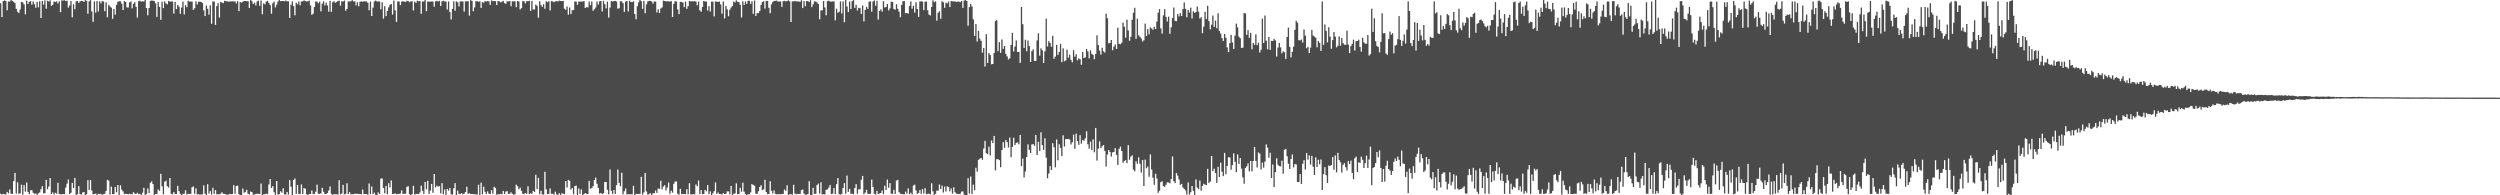 <?xml version="1.0" encoding="UTF-8"?>
<svg xmlns="http://www.w3.org/2000/svg" width="1920" height="150">
  <path d="M0 2.445h1v146.360H0zM1 13.064h1v136.406H1zM2 0.803h1v148.159H2zM3 0.312h1v148.894H3zM4 0.807h1v148.524H4zM5 7.859h1v139.556H5zM6 1.168h1v147.360H6zM7 1.151h1v144.340H7zM8 -0.254h1v148.999H8zM9 0.694h1v148.287H9zM10 1.349h1v137.686H10zM11 2.393h1v130.349H11zM12 6.741h1v141.972H12zM13 8.952h1v131.103H13zM14 10.049h1v138.766H14zM15 7.293h1v141.160H15zM16 1.410h1v140.459H16zM17 1.859h1v147.660H17zM18 3.399h1v138.795H18zM19 10.997h1v136.155H19zM20 0.450h1v139.736H20zM21 3.044h1v144.378H21zM22 1.343h1v147.718H22zM23 0.873h1v145.227H23zM24 3.635h1v142.415H24zM25 1.197h1v146.857H25zM26 3.224h1v145.613H26zM27 5.982h1v142.595H27zM28 1.457h1v148.223H28zM29 5.675h1v142.930H29zM30 0.947h1v146.816H30zM31 13.833h1v131.531H31zM32 0.737h1v142.284H32zM33 3.545h1v145.025H33zM34 0.243h1v147.981H34zM35 6.698h1v131.439H35zM36 0.525h1v144.852H36zM37 1.202h1v142.005H37zM38 0.234h1v136.458H38zM39 4.611h1v144.361H39zM40 3.697h1v144.067H40zM41 1.199h1v148.232H41zM42 1.470h1v146.622H42zM43 1.054h1v147.674H43zM44 2.655h1v137.711H44zM45 1.035h1v147.850H45zM46 9.302h1v139.939H46zM47 0.291h1v148.909H47zM48 0.397h1v148.574H48zM49 0.176h1v149.031H49zM50 0.801h1v143.272H50zM51 0.443h1v140.595H51zM52 5.818h1v132.088H52zM53 4.209h1v144.859H53zM54 0.742h1v147.280H54zM55 13.292h1v127.148H55zM56 3.254h1v141.168H56zM57 7.115h1v129.558H57zM58 1.025h1v148.803H58zM59 0.712h1v148.315H59zM60 2.244h1v140.773H60zM61 1.050h1v148.063H61zM62 0.689h1v148.729H62zM63 0.823h1v146.996H63zM64 1.480h1v145.985H64zM65 0.152h1v150.187H65zM66 0.583h1v148.597H66zM67 10.580h1v127.747H67zM68 1.035h1v144.824H68zM69 0.125h1v138.119H69zM70 8.740h1v137.520H70zM71 16.729h1v132.529H71zM72 1.072h1v147.937H72zM73 9.745h1v138.911H73zM74 0.803h1v148.951H74zM75 8.732h1v140.066H75zM76 0.967h1v148.165H76zM77 2.620h1v146.217H77zM78 0.848h1v148.829H78zM79 1.106h1v147.977H79zM80 8.584h1v140.267H80zM81 1.787h1v144.810H81zM82 13.273h1v124.854H82zM83 3.780h1v134.907H83zM84 4.956h1v144.394H84zM85 5.887h1v137.489H85zM86 14.428h1v134.683H86zM87 6.870h1v142.195H87zM88 11.253h1v132.369H88zM89 3.802h1v143.849H89zM90 1.328h1v140.755H90zM91 0.990h1v148.740H91zM92 1.011h1v141.324H92zM93 2.763h1v142.903H93zM94 7.723h1v139.284H94zM95 0.825h1v148.210H95zM96 1.462h1v147.372H96zM97 5.673h1v143.375H97zM98 5.729h1v143.451H98zM99 1.805h1v146.962H99zM100 1.153h1v148.005H100zM101 6.459h1v142.686H101zM102 2.980h1v144.626H102zM103 1.679h1v147.031H103zM104 5.244h1v143.822H104zM105 13.478h1v134.606H105zM106 0.926h1v148.173H106zM107 0.554h1v148.347H107zM108 1.346h1v148.758H108zM109 0.946h1v147.059H109zM110 1.153h1v143.083H110zM111 -0.520h1v150.137H111zM112 6.126h1v142.933H112zM113 11.753h1v132.982H113zM114 6.124h1v142.170H114zM115 0.670h1v139.745H115zM116 0.409h1v138.914H116zM117 0.527h1v140.821H117zM118 0.825h1v149.188H118zM119 2.572h1v146.357H119zM120 12.946h1v136.062H120zM121 1.511h1v144.008H121zM122 5.398h1v141.208H122zM123 15.214h1v118.272H123zM124 1.283h1v141.824H124zM125 6.213h1v142.978H125zM126 1.082h1v138.514H126zM127 2.682h1v136.096H127zM128 3.317h1v139.709H128zM129 0.718h1v143.297H129zM130 1.265h1v135.417H130zM131 1.038h1v147.862H131zM132 1.244h1v147.991H132zM133 10.438h1v137.075H133zM134 1.392h1v147.566H134zM135 7.002h1v142.070H135zM136 3.905h1v138.864H136zM137 5.107h1v141.746H137zM138 10.596h1v138.306H138zM139 5.798h1v144.120H139zM140 1.214h1v147.670H140zM141 11.122h1v137.648H141zM142 3.993h1v142.156H142zM143 5.508h1v143.832H143zM144 0.593h1v148.172H144zM145 1.225h1v147.748H145zM146 1.186h1v147.723H146zM147 1.224h1v142.582H147zM148 7.603h1v135.540H148zM149 6.360h1v142.443H149zM150 0.999h1v143.654H150zM151 3.410h1v145.943H151zM152 1.361h1v147.684H152zM153 1.285h1v148.254H153zM154 1.509h1v147.722H154zM155 2.348h1v146.884H155zM156 8.017h1v134.336H156zM157 12.327h1v136.394H157zM158 4.240h1v145.751H158zM159 6.737h1v134.760H159zM160 11.260h1v137.432H160zM161 4.072h1v142.644H161zM162 18.225h1v131.207H162zM163 1.150h1v143.094H163zM164 1.284h1v147.617H164zM165 19.161h1v126.753H165zM166 4.689h1v144.515H166zM167 2.416h1v146.749H167zM168 13.523h1v135.680H168zM169 1.504h1v147.221H169zM170 2.005h1v145.656H170zM171 2.425h1v146.486H171zM172 0.613h1v148.276H172zM173 0.864h1v148.483H173zM174 0.961h1v148.627H174zM175 1.314h1v148.100H175zM176 1.077h1v147.805H176zM177 1.138h1v148.078H177zM178 1.048h1v148.008H178zM179 1.113h1v141.096H179zM180 1.061h1v147.724H180zM181 2.661h1v140.119H181zM182 0.890h1v141.619H182zM183 8.558h1v140.585H183zM184 1.650h1v148.774H184zM185 1.939h1v147.847H185zM186 1.256h1v143.529H186zM187 0.775h1v147.253H187zM188 0.789h1v146.588H188zM189 0.949h1v144.812H189zM190 0.802h1v147.969H190zM191 6.023h1v143.322H191zM192 -0.016h1v147.101H192zM193 1.009h1v146.494H193zM194 3.083h1v146.387H194zM195 1.977h1v147.473H195zM196 4.213h1v144.708H196zM197 1.120h1v147.660H197zM198 0.454h1v148.416H198zM199 4.446h1v144.493H199zM200 0.398h1v140.570H200zM201 10.949h1v140.144H201zM202 2.664h1v146.538H202zM203 3.317h1v145.898H203zM204 1.185h1v147.614H204zM205 0.671h1v148.393H205zM206 2.220h1v139.435H206zM207 3.867h1v133.668H207zM208 10.573h1v133.764H208zM209 2.570h1v140.376H209zM210 1.207h1v146.412H210zM211 5.672h1v143.911H211zM212 3.660h1v135.371H212zM213 1.135h1v148.284H213zM214 -0.384h1v149.522H214zM215 0.851h1v146.016H215zM216 0.769h1v147.255H216zM217 0.750h1v143.849H217zM218 1.048h1v148.212H218zM219 0.399h1v149.028H219zM220 1.041h1v146.357H220zM221 1.028h1v148.386H221zM222 13.786h1v124.503H222zM223 3.695h1v139.721H223zM224 1.095h1v149.247H224zM225 4.683h1v133.601H225zM226 11.793h1v125.278H226zM227 2.043h1v146.864H227zM228 3.207h1v138.816H228zM229 1.147h1v147.697H229zM230 4.059h1v144.927H230zM231 1.055h1v140.596H231zM232 1.069h1v147.925H232zM233 0.288h1v144.163H233zM234 0.821h1v144.103H234zM235 1.141h1v147.998H235zM236 1.027h1v148.990H236zM237 0.425h1v148.538H237zM238 4.217h1v144.848H238zM239 11.388h1v134.895H239zM240 10.537h1v138.450H240zM241 5.446h1v143.419H241zM242 1.172h1v146.072H242zM243 1.228h1v140.564H243zM244 2.503h1v146.269H244zM245 1.216h1v147.670H245zM246 8.731h1v139.762H246zM247 2.815h1v141.483H247zM248 1.037h1v146.250H248zM249 4.184h1v144.707H249zM250 1.985h1v147.003H250zM251 4.195h1v144.104H251zM252 8.980h1v137.279H252zM253 0.668h1v142.504H253zM254 9.055h1v139.815H254zM255 1.723h1v147.905H255zM256 0.920h1v148.215H256zM257 2.084h1v147.095H257zM258 1.571h1v147.557H258zM259 0.713h1v148.739H259zM260 0.570h1v137.805H260zM261 4.373h1v144.843H261zM262 0.961h1v147.660H262zM263 1.117h1v140.867H263zM264 0.429h1v148.832H264zM265 8.224h1v140.725H265zM266 6.803h1v133.994H266zM267 1.128h1v147.877H267zM268 1.018h1v146.539H268zM269 1.048h1v148.207H269zM270 0.060h1v149.038H270zM271 1.086h1v148.061H271zM272 0.994h1v147.781H272zM273 4.078h1v144.771H273zM274 1.671h1v147.173H274zM275 4.802h1v144.200H275zM276 1.321h1v147.613H276zM277 1.060h1v148.217H277zM278 1.344h1v144.218H278zM279 0.898h1v148.133H279zM280 1.115h1v147.891H280zM281 1.128h1v147.957H281zM282 2.096h1v147.414H282zM283 7.900h1v133.001H283zM284 1.244h1v147.886H284zM285 12.277h1v130.949H285zM286 5.799h1v143.243H286zM287 1.112h1v146.823H287zM288 0.410h1v149.174H288zM289 1.089h1v148.890H289zM290 1.103h1v146.646H290zM291 1.129h1v147.861H291zM292 7.101h1v130.121H292zM293 1.772h1v135.220H293zM294 14.295h1v130.053H294zM295 4.690h1v143.774H295zM296 12.376h1v130.368H296zM297 8.466h1v140.603H297zM298 5.656h1v135.033H298zM299 3.654h1v140.246H299zM300 3.136h1v135.387H300zM301 11.143h1v137.744H301zM302 0.429h1v148.639H302zM303 7.954h1v140.532H303zM304 16.866h1v132.327H304zM305 1.114h1v147.845H305zM306 1.144h1v147.847H306zM307 3.938h1v144.643H307zM308 1.234h1v144.998H308zM309 0.950h1v148.087H309zM310 1.211h1v147.571H310zM311 1.521h1v147.292H311zM312 0.565h1v142.904H312zM313 0.868h1v142.196H313zM314 1.683h1v147.464H314zM315 1.014h1v148.921H315zM316 0.964h1v148.129H316zM317 8.016h1v134.732H317zM318 1.178h1v148.204H318zM319 2.244h1v146.667H319zM320 0.538h1v148.427H320zM321 0.950h1v148.070H321zM322 0.763h1v147.029H322zM323 10.577h1v131.997H323zM324 1.071h1v145.441H324zM325 1.155h1v147.737H325zM326 -0.156h1v139.910H326zM327 8.562h1v136.775H327zM328 1.190h1v137.697H328zM329 1.162h1v147.725H329zM330 1.317h1v145.055H330zM331 1.062h1v140.194H331zM332 1.163h1v146.865H332zM333 5.128h1v128.482H333zM334 0.998h1v142.933H334zM335 0.601h1v142.056H335zM336 1.184h1v142.181H336zM337 0.598h1v142.375H337zM338 4.679h1v143.846H338zM339 1.038h1v139.590H339zM340 0.560h1v148.596H340zM341 1.116h1v144.461H341zM342 1.109h1v148.840H342zM343 7.272h1v137.834H343zM344 1.138h1v145.302H344zM345 9.256h1v135.144H345zM346 14.938h1v134.226H346zM347 6.832h1v142.685H347zM348 0.969h1v143.648H348zM349 8.267h1v132.365H349zM350 1.011h1v149.146H350zM351 1.691h1v144.684H351zM352 4.889h1v143.991H352zM353 1.125h1v147.816H353zM354 1.030h1v147.293H354zM355 1.127h1v148.057H355zM356 8.934h1v139.868H356zM357 0.979h1v146.557H357zM358 1.071h1v142.317H358zM359 0.816h1v148.065H359zM360 12.006h1v136.358H360zM361 0.126h1v148.931H361zM362 0.738h1v148.179H362zM363 8.674h1v140.467H363zM364 5.695h1v143.382H364zM365 0.934h1v148.397H365zM366 0.922h1v148.361H366zM367 1.402h1v140.479H367zM368 0.960h1v148.982H368zM369 6.069h1v134.211H369zM370 1.657h1v147.595H370zM371 2.123h1v141.285H371zM372 0.813h1v146.504H372zM373 1.203h1v147.782H373zM374 0.807h1v146.170H374zM375 1.062h1v147.707H375zM376 3.741h1v145.255H376zM377 0.271h1v145.794H377zM378 0.943h1v147.720H378zM379 0.720h1v142.693H379zM380 0.890h1v143.440H380zM381 3.835h1v145.664H381zM382 0.762h1v148.436H382zM383 1.081h1v148.153H383zM384 1.802h1v147.110H384zM385 1.357h1v147.833H385zM386 0.651h1v145.982H386zM387 2.350h1v146.702H387zM388 2.938h1v144.234H388zM389 0.981h1v145.806H389zM390 1.052h1v147.912H390zM391 0.813h1v147.952H391zM392 4.762h1v142.903H392zM393 0.951h1v147.828H393zM394 1.008h1v148.585H394zM395 1.036h1v148.195H395zM396 5.482h1v136.341H396zM397 0.767h1v142.219H397zM398 1.154h1v144.251H398zM399 7.274h1v136.844H399zM400 6.234h1v140.366H400zM401 0.871h1v147.991H401zM402 0.916h1v148.158H402zM403 2.580h1v145.633H403zM404 0.867h1v147.990H404zM405 0.919h1v142.175H405zM406 0.551h1v148.553H406zM407 8.444h1v139.951H407zM408 0.719h1v148.173H408zM409 7.215h1v139.366H409zM410 7.315h1v140.174H410zM411 3.479h1v130.734H411zM412 4.450h1v140.783H412zM413 13.546h1v123.075H413zM414 1.008h1v148.113H414zM415 3.938h1v142.574H415zM416 5.269h1v144.099H416zM417 3.295h1v146.153H417zM418 6.706h1v125.245H418zM419 1.022h1v144.416H419zM420 1.675h1v147.408H420zM421 0.896h1v147.976H421zM422 7.993h1v136.731H422zM423 0.859h1v148.021H423zM424 1.093h1v147.674H424zM425 1.687h1v147.820H425zM426 1.060h1v146.162H426zM427 0.757h1v148.472H427zM428 1.173h1v148.876H428zM429 0.483h1v147.863H429zM430 0.725h1v149.207H430zM431 0.808h1v147.626H431zM432 0.728h1v148.022H432zM433 6.666h1v142.441H433zM434 7.524h1v131.519H434zM435 4.980h1v138.982H435zM436 11.281h1v126.844H436zM437 5.711h1v133.121H437zM438 10.868h1v134.702H438zM439 7.881h1v136.487H439zM440 7.646h1v141.560H440zM441 1.128h1v141.746H441zM442 1.237h1v141.307H442zM443 3.710h1v146.359H443zM444 1.157h1v143.519H444zM445 1.270h1v147.633H445zM446 1.162h1v144.341H446zM447 1.203h1v148.757H447zM448 0.884h1v148.154H448zM449 6.093h1v142.165H449zM450 5.531h1v143.335H450zM451 5.690h1v143.321H451zM452 1.161h1v137.765H452zM453 3.976h1v140.973H453zM454 1.181h1v143.175H454zM455 8.268h1v134.756H455zM456 7.135h1v131.154H456zM457 5.715h1v130.697H457zM458 1.161h1v139.925H458zM459 3.522h1v140.807H459zM460 1.094h1v147.607H460zM461 0.731h1v147.447H461zM462 8.797h1v140.233H462zM463 0.616h1v147.818H463zM464 3.228h1v136.611H464zM465 6.472h1v133.322H465zM466 1.278h1v144.472H466zM467 13.516h1v135.733H467zM468 5.857h1v124.337H468zM469 0.827h1v145.707H469zM470 1.162h1v147.710H470zM471 0.787h1v145.136H471zM472 0.676h1v148.279H472zM473 1.167h1v141.091H473zM474 6.678h1v123.536H474zM475 6.349h1v134.120H475zM476 0.943h1v142.167H476zM477 1.054h1v131.614H477zM478 2.462h1v146.744H478zM479 9.128h1v137.789H479zM480 1.216h1v143.511H480zM481 0.705h1v148.583H481zM482 8.821h1v140.272H482zM483 0.555h1v148.697H483zM484 1.474h1v147.723H484zM485 1.657h1v147.599H485zM486 0.956h1v141.720H486zM487 10.709h1v139.033H487zM488 14.773h1v134.074H488zM489 4.780h1v144.233H489zM490 1.808h1v147.183H490zM491 -0.088h1v148.926H491zM492 0.920h1v134.869H492zM493 6.760h1v142.649H493zM494 0.702h1v147.055H494zM495 10.153h1v122.665H495zM496 3.334h1v143.706H496zM497 1.117h1v148.282H497zM498 0.643h1v148.489H498zM499 0.727h1v147.583H499zM500 1.123h1v148.959H500zM501 2.812h1v145.719H501zM502 1.141h1v147.190H502zM503 1.255h1v145.096H503zM504 9.512h1v138.617H504zM505 7.148h1v137.648H505zM506 9.951h1v135.174H506zM507 6.499h1v132.370H507zM508 5.692h1v139.728H508zM509 0.468h1v142.808H509zM510 0.766h1v141.462H510zM511 1.015h1v145.285H511zM512 1.046h1v142.963H512zM513 0.955h1v139.240H513zM514 1.262h1v147.516H514zM515 0.776h1v145.662H515zM516 13.024h1v134.958H516zM517 2.989h1v138.168H517zM518 0.868h1v138.539H518zM519 1.178h1v138.243H519zM520 7.260h1v141.600H520zM521 10.846h1v138.743H521zM522 1.393h1v143.614H522zM523 1.416h1v147.652H523zM524 1.974h1v146.985H524zM525 5.455h1v143.616H525zM526 1.151h1v148.029H526zM527 6.746h1v138.583H527zM528 4.710h1v144.505H528zM529 0.715h1v139.966H529zM530 1.055h1v148.163H530zM531 0.979h1v148.441H531zM532 1.023h1v148.013H532zM533 0.945h1v148.306H533zM534 1.170h1v140.499H534zM535 4.065h1v139.045H535zM536 1.205h1v137.463H536zM537 7.935h1v141.100H537zM538 9.031h1v136.933H538zM539 5.319h1v143.713H539zM540 0.759h1v148.255H540zM541 1.250h1v144.619H541zM542 1.242h1v145.698H542zM543 8.084h1v134.033H543zM544 4.771h1v144.293H544zM545 8.820h1v138.150H545zM546 1.252h1v148.507H546zM547 1.274h1v147.164H547zM548 12.581h1v134.268H548zM549 1.098h1v139.031H549zM550 1.273h1v147.563H550zM551 1.439h1v146.371H551zM552 1.185h1v147.814H552zM553 3.363h1v145.699H553zM554 10.497h1v138.961H554zM555 1.103h1v147.160H555zM556 14.116h1v134.898H556zM557 4.498h1v144.452H557zM558 7.176h1v139.805H558zM559 12.510h1v134.494H559zM560 7.434h1v141.820H560zM561 5.732h1v137.049H561zM562 4.647h1v145.079H562zM563 1.160h1v147.618H563zM564 1.956h1v146.616H564zM565 0.232h1v140.545H565zM566 1.369h1v147.663H566zM567 1.564h1v147.505H567zM568 3.682h1v140.622H568zM569 13.430h1v133.814H569zM570 1.080h1v139.203H570zM571 3.786h1v143.397H571zM572 1.189h1v147.847H572zM573 2.906h1v147.311H573zM574 0.627h1v148.493H574zM575 0.579h1v148.658H575zM576 3.010h1v144.806H576zM577 0.989h1v140.315H577zM578 10.658h1v131.430H578zM579 0.431h1v142.228H579zM580 12.239h1v136.438H580zM581 10.016h1v138.910H581zM582 10.096h1v136.795H582zM583 8.438h1v135.161H583zM584 3.721h1v138.463H584zM585 1.512h1v144.440H585zM586 0.996h1v144.445H586zM587 6.548h1v131.516H587zM588 0.641h1v146.833H588zM589 0.765h1v148.193H589zM590 5.976h1v143.028H590zM591 10.162h1v129.071H591zM592 3.313h1v143.252H592zM593 1.466h1v147.073H593zM594 0.712h1v145.506H594zM595 0.595h1v148.250H595zM596 0.457h1v148.796H596zM597 1.198h1v147.910H597zM598 1.147h1v148.024H598zM599 1.139h1v148.068H599zM600 5.312h1v143.693H600zM601 0.850h1v148.105H601zM602 0.668h1v144.853H602zM603 1.071h1v145.576H603zM604 0.834h1v141.434H604zM605 0.254h1v149.876H605zM606 1.037h1v148.026H606zM607 16.902h1v132.293H607zM608 1.088h1v148.342H608zM609 1.090h1v140.815H609zM610 0.695h1v147.928H610zM611 1.083h1v148.102H611zM612 1.058h1v147.815H612zM613 1.107h1v147.878H613zM614 1.406h1v147.474H614zM615 0.173h1v145.862H615zM616 6.179h1v139.341H616zM617 0.827h1v147.924H617zM618 4.738h1v144.742H618zM619 0.747h1v148.713H619zM620 0.928h1v148.096H620zM621 1.612h1v137.532H621zM622 0.092h1v149.551H622zM623 5.457h1v144.239H623zM624 3.333h1v140.940H624zM625 1.014h1v147.887H625zM626 1.199h1v147.621H626zM627 1.869h1v140.311H627zM628 3.056h1v138.002H628zM629 14.730h1v133.952H629zM630 8.051h1v131.908H630zM631 7.906h1v141.440H631zM632 0.769h1v148.353H632zM633 5.756h1v143.606H633zM634 11.710h1v134.121H634zM635 0.871h1v144.612H635zM636 0.550h1v143.523H636zM637 1.124h1v140.885H637zM638 1.271h1v147.708H638zM639 1.062h1v147.725H639zM640 1.112h1v143.341H640zM641 15.634h1v133.474H641zM642 6.707h1v134.687H642zM643 9.808h1v126.959H643zM644 8.972h1v140.153H644zM645 1.127h1v148.265H645zM646 10.339h1v138.543H646zM647 1.031h1v143.336H647zM648 17.032h1v123.632H648zM649 -0.208h1v148.998H649zM650 4.943h1v129.887H650zM651 9.260h1v138.136H651zM652 1.118h1v143.916H652zM653 6.952h1v141.892H653zM654 0.943h1v147.786H654zM655 0.089h1v149.151H655zM656 6.018h1v138.418H656zM657 3.760h1v137.648H657zM658 8.073h1v140.680H658zM659 5.985h1v139.434H659zM660 6.291h1v139.097H660zM661 10.663h1v127.353H661zM662 4.192h1v130.941H662zM663 16.444h1v132.697H663zM664 7.574h1v140.341H664zM665 5.242h1v140.524H665zM666 6.787h1v141.975H666zM667 1.213h1v147.760H667zM668 1.088h1v147.734H668zM669 8.894h1v129.021H669zM670 1.188h1v142.475H670zM671 0.309h1v148.544H671zM672 4.329h1v144.998H672zM673 0.629h1v145.927H673zM674 14.983h1v134.085H674zM675 8.436h1v140.139H675zM676 7.224h1v141.024H676zM677 8.907h1v137.356H677zM678 0.862h1v148.168H678zM679 5.735h1v136.876H679zM680 5.349h1v140.593H680zM681 3.065h1v134.834H681zM682 8.061h1v136.052H682zM683 6.437h1v134.226H683zM684 1.299h1v147.490H684zM685 1.511h1v147.329H685zM686 6.894h1v138.908H686zM687 7.459h1v141.464H687zM688 3.254h1v135.446H688zM689 6.721h1v131.431H689zM690 9.021h1v138.567H690zM691 13.211h1v135.527H691zM692 3.752h1v145.364H692zM693 0.917h1v148.207H693zM694 0.860h1v148.335H694zM695 10.141h1v137.000H695zM696 9.942h1v138.819H696zM697 10.482h1v134.183H697zM698 4.591h1v144.568H698zM699 1.074h1v146.950H699zM700 6.677h1v142.652H700zM701 4.386h1v138.114H701zM702 9.662h1v132.143H702zM703 1.731h1v144.538H703zM704 6.922h1v141.899H704zM705 12.954h1v135.230H705zM706 1.101h1v144.844H706zM707 0.961h1v147.949H707zM708 1.235h1v143.919H708zM709 7.791h1v140.856H709zM710 1.278h1v143.242H710zM711 1.175h1v147.955H711zM712 7.890h1v140.932H712zM713 11.186h1v137.586H713zM714 11.856h1v137.335H714zM715 5.311h1v135.485H715zM716 0.195h1v146.754H716zM717 1.678h1v148.027H717zM718 1.025h1v147.822H718zM719 15.864h1v130.550H719zM720 9.755h1v136.650H720zM721 8.642h1v133.044H721zM722 14.385h1v130.831H722zM723 0.959h1v141.571H723zM724 1.806h1v146.069H724zM725 5.994h1v137.341H725zM726 2.064h1v144.975H726zM727 2.659h1v140.464H727zM728 1.245h1v142.356H728zM729 5.433h1v141.570H729zM730 0.803h1v143.900H730zM731 1.009h1v147.728H731zM732 1.122h1v142.709H732zM733 1.029h1v146.575H733zM734 1.522h1v147.270H734zM735 1.173h1v147.733H735zM736 1.212h1v147.893H736zM737 1.669h1v147.106H737zM738 0.766h1v146.400H738zM739 6.044h1v141.023H739zM740 0.459h1v149.038H740zM741 0.042h1v149.885H741zM742 0.782h1v149.260H742zM743 19.768h1v117.112H743zM744 5.490h1v143.124H744zM745 3.002h1v132.518H745zM746 5.007h1v143.930H746zM747 14.893h1v126.920H747zM748 27.587h1v118.550H748zM749 18.421h1v110.432H749zM750 31.845h1v100.007H750zM751 23.730h1v99.042H751zM752 29.659h1v92.272H752zM753 31.382h1v89.898H753zM754 40.482h1v82.250H754zM755 36.857h1v77.249H755zM756 51.093h1v57.049H756zM757 26.247h1v91.477H757zM758 48.390h1v69.986H758zM759 40.756h1v71.875H759zM760 42.265h1v77.104H760zM761 49.408h1v58.508H761zM762 49.166h1v60.736H762zM763 40.655h1v63.722H763zM764 16.248h1v114.611H764zM765 15.488h1v106.792H765zM766 39.336h1v82.951H766zM767 32.356h1v90.610H767zM768 40.625h1v87.832H768zM769 30.364h1v84.878H769zM770 37.505h1v71.629H770zM771 35.353h1v78.159H771zM772 41.365h1v66.145H772zM773 43.305h1v65.894H773zM774 45.681h1v67.643H774zM775 44.763h1v60.939H775zM776 34.543h1v86.190H776zM777 25.179h1v87.680H777zM778 39.519h1v66.266H778zM779 35.721h1v75.701H779zM780 31.085h1v78.702H780zM781 39.949h1v69.348H781zM782 39.773h1v71.082H782zM783 48.316h1v55.342H783zM784 5.334h1v122.292H784zM785 18.589h1v103.216H785zM786 36.811h1v99.449H786zM787 30.536h1v101.212H787zM788 39.365h1v81.233H788zM789 31.096h1v79.731H789zM790 35.374h1v79.697H790zM791 47.603h1v70.025H791zM792 39.262h1v71.677H792zM793 37.815h1v72.889H793zM794 46.730h1v65.280H794zM795 46.821h1v56.845H795zM796 31.063h1v87.980H796zM797 25.488h1v83.469H797zM798 42.742h1v73.189H798zM799 37.110h1v64.495H799zM800 38.648h1v72.791H800zM801 48.400h1v66.744H801zM802 39.420h1v66.831H802zM803 14.246h1v106.852H803zM804 35.667h1v101.228H804zM805 31.627h1v101.627H805zM806 32.969h1v94.560H806zM807 35.914h1v94.584H807zM808 27.485h1v82.500H808zM809 45.106h1v67.939H809zM810 43.448h1v85.086H810zM811 34.426h1v72.680H811zM812 42.113h1v80.997H812zM813 39.943h1v70.831H813zM814 33.632h1v79.917H814zM815 47.764h1v72.142H815zM816 37.134h1v66.788H816zM817 47.046h1v65.496H817zM818 46.376h1v60.467H818zM819 38.163h1v68.576H819zM820 44.264h1v62.365H820zM821 42.000h1v65.160H821zM822 45.923h1v65.007H822zM823 47.845h1v61.482H823zM824 38.535h1v64.883H824zM825 43.499h1v70.790H825zM826 41.666h1v60.962H826zM827 46.310h1v61.963H827zM828 44.788h1v66.433H828zM829 45.504h1v58.273H829zM830 49.730h1v60.627H830zM831 40.010h1v67.534H831zM832 44.519h1v63.611H832zM833 44.032h1v62.229H833zM834 37.707h1v63.112H834zM835 39.452h1v71.355H835zM836 44.820h1v69.417H836zM837 38.657h1v70.129H837zM838 41.334h1v74.015H838zM839 42.194h1v64.797H839zM840 45.453h1v71.478H840zM841 41.437h1v56.833H841zM842 27.122h1v96.204H842zM843 34.484h1v79.628H843zM844 38.845h1v69.707H844zM845 41.913h1v71.852H845zM846 36.678h1v75.619H846zM847 39.415h1v71.894H847zM848 40.359h1v75.471H848zM849 10.475h1v117.432H849zM850 14.036h1v104.627H850zM851 33.211h1v81.968H851zM852 33.057h1v83.675H852zM853 30.700h1v89.542H853zM854 38.534h1v78.542H854zM855 35.852h1v80.904H855zM856 34.197h1v79.529H856zM857 37.584h1v81.373H857zM858 21.259h1v105.404H858zM859 33.661h1v80.629H859zM860 33.983h1v78.626H860zM861 32.895h1v83.055H861zM862 17.358h1v107.658H862zM863 20.464h1v103.119H863zM864 28.916h1v94.048H864zM865 15.080h1v110.280H865zM866 23.389h1v88.096H866zM867 31.289h1v91.384H867zM868 28.284h1v92.008H868zM869 15.185h1v104.088H869zM870 9.759h1v120.495H870zM871 6.005h1v125.534H871zM872 29.815h1v94.027H872zM873 14.404h1v111.396H873zM874 27.059h1v93.751H874zM875 28.270h1v97.496H875zM876 29.534h1v103.026H876zM877 31.829h1v91.122H877zM878 30.926h1v111.897H878zM879 18.126h1v104.453H879zM880 27.626h1v101.589H880zM881 22.310h1v105.623H881zM882 26.303h1v109.443H882zM883 20.984h1v97.592H883zM884 21.933h1v108.319H884zM885 22.910h1v113.584H885zM886 20.515h1v121.473H886zM887 22.345h1v111.081H887zM888 16.592h1v120.530H888zM889 9.805h1v138.290H889zM890 7.002h1v139.494H890zM891 21.803h1v118.104H891zM892 25.798h1v113.439H892zM893 11.794h1v131.049H893zM894 7.011h1v136.452H894zM895 12.939h1v128.923H895zM896 16.472h1v123.543H896zM897 12.806h1v127.316H897zM898 25.922h1v114.850H898zM899 21.013h1v116.519H899zM900 13.913h1v106.246H900zM901 5.773h1v133.373H901zM902 16.016h1v124.557H902zM903 16.293h1v116.561H903zM904 10.682h1v124.195H904zM905 12.629h1v125.220H905zM906 10.130h1v131.823H906zM907 12.313h1v128.917H907zM908 6.989h1v136.968H908zM909 1.849h1v143.231H909zM910 6.766h1v139.522H910zM911 13.184h1v136.178H911zM912 7.532h1v132.532H912zM913 9.677h1v139.780H913zM914 5.872h1v141.784H914zM915 14.251h1v128.596H915zM916 8.740h1v137.817H916zM917 9.994h1v139.731H917zM918 9.267h1v128.490H918zM919 4.965h1v139.090H919zM920 8.924h1v136.354H920zM921 14.212h1v124.435H921zM922 13.139h1v133.309H922zM923 25.501h1v117.360H923zM924 20.490h1v120.628H924zM925 9.076h1v132.749H925zM926 14.588h1v127.668H926zM927 4.466h1v125.202H927zM928 16.195h1v124.315H928zM929 22.465h1v117.003H929zM930 18.966h1v100.820H930zM931 11.949h1v119.543H931zM932 20.635h1v108.903H932zM933 15.838h1v117.026H933zM934 21.656h1v118.801H934zM935 10.151h1v117.949H935zM936 23.740h1v112.238H936zM937 25.743h1v99.171H937zM938 29.301h1v102.603H938zM939 31.433h1v103.844H939zM940 26.052h1v91.358H940zM941 28.963h1v104.841H941zM942 36.439h1v91.010H942zM943 39.984h1v80.724H943zM944 33.105h1v87.821H944zM945 26.788h1v103.557H945zM946 32.570h1v94.272H946zM947 37.623h1v80.202H947zM948 27.335h1v96.974H948zM949 18.115h1v114.114H949zM950 20.984h1v97.604H950zM951 28.160h1v97.798H951zM952 29.411h1v91.980H952zM953 36.798h1v92.691H953zM954 36.592h1v99.708H954zM955 9.955h1v131.159H955zM956 10.327h1v118.651H956zM957 26.792h1v100.982H957zM958 23.133h1v102.341H958zM959 29.060h1v102.554H959zM960 25.203h1v98.468H960zM961 37.851h1v93.854H961zM962 33.028h1v90.666H962zM963 34.396h1v78.537H963zM964 26.387h1v97.229H964zM965 34.663h1v93.931H965zM966 32.766h1v84.311H966zM967 40.277h1v77.696H967zM968 38.201h1v91.968H968zM969 14.335h1v110.534H969zM970 33.043h1v95.710H970zM971 11.916h1v112.141H971zM972 31.218h1v79.701H972zM973 37.895h1v75.524H973zM974 28.402h1v92.688H974zM975 38.304h1v78.980H975zM976 31.389h1v105.294H976zM977 31.487h1v94.848H977zM978 29.784h1v113.868H978zM979 31.003h1v101.177H979zM980 43.434h1v78.190H980zM981 36.554h1v89.970H981zM982 32.953h1v94.646H982zM983 36.344h1v91.491H983zM984 40.944h1v82.431H984zM985 39.393h1v94.035H985zM986 40.076h1v74.905H986zM987 45.285h1v69.116H987zM988 28.412h1v91.595H988zM989 21.221h1v104.550H989zM990 35.989h1v93.816H990zM991 44.100h1v78.061H991zM992 39.807h1v78.900H992zM993 35.823h1v92.744H993zM994 22.921h1v103.057H994zM995 15.994h1v110.258H995zM996 17.418h1v122.362H996zM997 30.881h1v108.846H997zM998 31.018h1v102.672H998zM999 30.353h1v110.951H999zM1000 32.717h1v93.044H1000zM1001 22.612h1v100.389H1001zM1002 27.363h1v102.850H1002zM1003 37.018h1v80.563H1003zM1004 35.985h1v86.604H1004zM1005 40.703h1v78.624H1005zM1006 36.566h1v89.856H1006zM1007 22.973h1v96.803H1007zM1008 27.260h1v100.747H1008zM1009 28.134h1v106.307H1009zM1010 28.964h1v91.929H1010zM1011 36.316h1v92.013H1011zM1012 31.473h1v91.179H1012zM1013 32.963h1v93.256H1013zM1014 39.061h1v83.387H1014zM1015 1.136h1v144.858H1015zM1016 34.435h1v99.402H1016zM1017 18.803h1v109.578H1017zM1018 23.744h1v110.816H1018zM1019 32.544h1v107.994H1019zM1020 20.922h1v106.191H1020zM1021 28.162h1v99.256H1021zM1022 37.417h1v89.269H1022zM1023 30.768h1v89.791H1023zM1024 24.631h1v105.772H1024zM1025 28.127h1v91.237H1025zM1026 36.366h1v96.004H1026zM1027 35.114h1v82.228H1027zM1028 28.023h1v94.822H1028zM1029 35.099h1v89.505H1029zM1030 29.137h1v103.428H1030zM1031 33.129h1v93.424H1031zM1032 34.362h1v91.000H1032zM1033 34.482h1v93.947H1033zM1034 23.515h1v107.472H1034zM1035 34.310h1v89.289H1035zM1036 40.747h1v85.294H1036zM1037 35.404h1v87.995H1037zM1038 33.658h1v99.142H1038zM1039 30.465h1v107.148H1039zM1040 38.805h1v82.759H1040zM1041 31.607h1v88.679H1041zM1042 31.512h1v100.622H1042zM1043 30.527h1v94.131H1043zM1044 36.083h1v88.988H1044zM1045 39.685h1v80.635H1045zM1046 28.983h1v93.669H1046zM1047 32.507h1v96.481H1047zM1048 33.513h1v91.759H1048zM1049 33.553h1v85.970H1049zM1050 26.906h1v102.084H1050zM1051 42.629h1v79.843H1051zM1052 41.639h1v70.947H1052zM1053 6.652h1v135.598H1053zM1054 24.539h1v104.561H1054zM1055 14.066h1v114.111H1055zM1056 31.630h1v93.645H1056zM1057 35.205h1v81.515H1057zM1058 36.102h1v84.655H1058zM1059 40.193h1v75.330H1059zM1060 32.050h1v96.952H1060zM1061 10.130h1v129.668H1061zM1062 25.613h1v104.201H1062zM1063 25.378h1v114.024H1063zM1064 41.115h1v86.119H1064zM1065 42.154h1v81.281H1065zM1066 30.064h1v99.807H1066zM1067 24.267h1v106.630H1067zM1068 26.654h1v107.717H1068zM1069 25.556h1v105.844H1069zM1070 40.974h1v83.359H1070zM1071 35.031h1v86.651H1071zM1072 34.474h1v89.182H1072zM1073 30.034h1v90.308H1073zM1074 12.353h1v110.378H1074zM1075 30.625h1v97.035H1075zM1076 35.272h1v80.395H1076zM1077 31.382h1v94.104H1077zM1078 26.418h1v99.479H1078zM1079 33.409h1v102.566H1079zM1080 22.690h1v109.190H1080zM1081 1.008h1v147.288H1081zM1082 8.461h1v121.047H1082zM1083 33.096h1v99.768H1083zM1084 35.410h1v101.867H1084zM1085 30.724h1v96.906H1085zM1086 17.016h1v115.723H1086zM1087 38.815h1v81.693H1087zM1088 17.639h1v100.453H1088zM1089 31.419h1v81.998H1089zM1090 22.778h1v101.965H1090zM1091 27.310h1v91.047H1091zM1092 31.022h1v90.526H1092zM1093 19.220h1v112.902H1093zM1094 30.637h1v100.297H1094zM1095 35.186h1v85.370H1095zM1096 33.756h1v92.506H1096zM1097 34.966h1v87.089H1097zM1098 28.292h1v108.133H1098zM1099 28.991h1v108.754H1099zM1100 29.112h1v103.021H1100zM1101 1.027h1v143.516H1101zM1102 10.319h1v125.824H1102zM1103 9.367h1v136.901H1103zM1104 25.625h1v104.084H1104zM1105 26.175h1v113.688H1105zM1106 11.737h1v132.225H1106zM1107 22.879h1v110.739H1107zM1108 19.984h1v112.465H1108zM1109 22.224h1v110.155H1109zM1110 18.324h1v121.243H1110zM1111 10.854h1v134.661H1111zM1112 11.729h1v129.397H1112zM1113 19.423h1v112.917H1113zM1114 23.083h1v119.313H1114zM1115 15.943h1v123.623H1115zM1116 9.210h1v124.660H1116zM1117 15.644h1v129.692H1117zM1118 23.288h1v111.569H1118zM1119 25.056h1v119.723H1119zM1120 6.695h1v139.130H1120zM1121 21.686h1v123.593H1121zM1122 23.202h1v121.858H1122zM1123 17.208h1v126.836H1123zM1124 19.717h1v123.342H1124zM1125 17.493h1v131.013H1125zM1126 13.110h1v135.685H1126zM1127 14.045h1v120.487H1127zM1128 29.054h1v100.668H1128zM1129 12.867h1v121.451H1129zM1130 13.210h1v126.309H1130zM1131 10.671h1v118.180H1131zM1132 9.772h1v135.033H1132zM1133 25.181h1v105.659H1133zM1134 18.241h1v128.996H1134zM1135 17.616h1v131.311H1135zM1136 15.393h1v113.967H1136zM1137 14.946h1v117.141H1137zM1138 16.178h1v128.245H1138zM1139 17.950h1v117.345H1139zM1140 20.127h1v128.673H1140zM1141 20.984h1v111.453H1141zM1142 19.788h1v116.938H1142zM1143 23.513h1v125.334H1143zM1144 19.574h1v107.156H1144zM1145 15.349h1v124.554H1145zM1146 15.351h1v116.316H1146zM1147 11.143h1v127.439H1147zM1148 1.614h1v129.598H1148zM1149 28.047h1v96.666H1149zM1150 20.384h1v113.365H1150zM1151 7.742h1v120.807H1151zM1152 14.304h1v124.301H1152zM1153 25.537h1v107.634H1153zM1154 17.253h1v121.791H1154zM1155 10.878h1v138.027H1155zM1156 27.772h1v112.711H1156zM1157 20.736h1v113.531H1157zM1158 13.599h1v125.004H1158zM1159 11.374h1v137.515H1159zM1160 23.740h1v117.301H1160zM1161 23.282h1v122.237H1161zM1162 1.730h1v141.672H1162zM1163 1.181h1v143.067H1163zM1164 15.217h1v122.030H1164zM1165 19.660h1v117.347H1165zM1166 2.301h1v143.701H1166zM1167 1.171h1v141.986H1167zM1168 10.551h1v136.664H1168zM1169 5.066h1v128.283H1169zM1170 12.257h1v136.533H1170zM1171 4.064h1v142.566H1171zM1172 1.167h1v146.893H1172zM1173 8.088h1v122.094H1173zM1174 17.741h1v109.105H1174zM1175 16.712h1v132.194H1175zM1176 16.929h1v117.057H1176zM1177 22.354h1v116.557H1177zM1178 21.501h1v108.023H1178zM1179 7.300h1v123.659H1179zM1180 23.706h1v106.141H1180zM1181 9.711h1v136.070H1181zM1182 12.858h1v135.966H1182zM1183 5.902h1v142.854H1183zM1184 9.169h1v136.214H1184zM1185 -1.605h1v150.501H1185zM1186 2.753h1v146.082H1186zM1187 6.272h1v142.115H1187zM1188 1.272h1v144.306H1188zM1189 6.829h1v133.233H1189zM1190 6.938h1v141.807H1190zM1191 8.844h1v139.581H1191zM1192 2.233h1v144.354H1192zM1193 7.312h1v126.954H1193zM1194 19.356h1v114.327H1194zM1195 17.389h1v121.117H1195zM1196 13.673h1v126.264H1196zM1197 20.389h1v113.923H1197zM1198 16.411h1v114.851H1198zM1199 5.827h1v143.558H1199zM1200 12.461h1v126.297H1200zM1201 5.678h1v136.541H1201zM1202 13.474h1v132.183H1202zM1203 11.433h1v134.784H1203zM1204 6.159h1v142.748H1204zM1205 10.675h1v132.461H1205zM1206 20.940h1v128.008H1206zM1207 11.062h1v137.994H1207zM1208 2.308h1v146.577H1208zM1209 7.446h1v141.365H1209zM1210 1.262h1v147.561H1210zM1211 14.803h1v126.052H1211zM1212 8.700h1v131.522H1212zM1213 21.348h1v125.140H1213zM1214 10.250h1v129.444H1214zM1215 14.722h1v126.921H1215zM1216 12.507h1v136.342H1216zM1217 14.070h1v134.321H1217zM1218 2.682h1v146.166H1218zM1219 3.345h1v137.840H1219zM1220 13.143h1v134.347H1220zM1221 6.709h1v134.675H1221zM1222 14.354h1v130.401H1222zM1223 9.552h1v138.888H1223zM1224 8.501h1v129.449H1224zM1225 4.602h1v142.431H1225zM1226 1.059h1v139.620H1226zM1227 19.505h1v126.530H1227zM1228 17.905h1v123.988H1228zM1229 12.720h1v123.640H1229zM1230 8.239h1v140.544H1230zM1231 3.566h1v144.596H1231zM1232 12.897h1v129.932H1232zM1233 13.223h1v133.556H1233zM1234 1.149h1v147.657H1234zM1235 1.243h1v147.488H1235zM1236 11.779h1v131.140H1236zM1237 16.078h1v121.561H1237zM1238 0.867h1v148.070H1238zM1239 0.795h1v147.482H1239zM1240 11.785h1v134.903H1240zM1241 4.741h1v141.511H1241zM1242 3.251h1v132.672H1242zM1243 5.774h1v142.327H1243zM1244 12.112h1v127.474H1244zM1245 11.020h1v117.017H1245zM1246 26.629h1v116.791H1246zM1247 9.208h1v123.119H1247zM1248 13.221h1v107.377H1248zM1249 14.607h1v117.638H1249zM1250 2.378h1v133.594H1250zM1251 12.547h1v122.650H1251zM1252 4.377h1v132.863H1252zM1253 24.379h1v116.480H1253zM1254 19.972h1v123.707H1254zM1255 18.728h1v98.478H1255zM1256 14.445h1v121.077H1256zM1257 17.749h1v121.900H1257zM1258 22.300h1v117.712H1258zM1259 28.714h1v115.548H1259zM1260 15.054h1v122.160H1260zM1261 15.866h1v119.355H1261zM1262 25.680h1v116.596H1262zM1263 21.809h1v103.307H1263zM1264 1.764h1v146.970H1264zM1265 16.399h1v132.416H1265zM1266 26.524h1v102.576H1266zM1267 22.602h1v122.514H1267zM1268 1.196h1v133.270H1268zM1269 26.071h1v122.712H1269zM1270 24.774h1v107.474H1270zM1271 -0.100h1v148.965H1271zM1272 23.547h1v123.106H1272zM1273 13.620h1v134.687H1273zM1274 22.450h1v103.034H1274zM1275 33.801h1v90.863H1275zM1276 21.878h1v112.495H1276zM1277 25.975h1v118.625H1277zM1278 21.848h1v116.912H1278zM1279 27.829h1v102.990H1279zM1280 29.814h1v96.031H1280zM1281 24.191h1v112.650H1281zM1282 29.637h1v96.803H1282zM1283 24.332h1v106.059H1283zM1284 14.154h1v134.830H1284zM1285 30.325h1v118.586H1285zM1286 8.589h1v123.916H1286zM1287 5.829h1v138.254H1287zM1288 9.567h1v132.974H1288zM1289 35.993h1v101.429H1289zM1290 0.948h1v147.638H1290zM1291 0.835h1v149.489H1291zM1292 4.221h1v144.624H1292zM1293 14.450h1v120.202H1293zM1294 14.769h1v123.817H1294zM1295 15.647h1v127.105H1295zM1296 10.451h1v128.123H1296zM1297 5.252h1v132.298H1297zM1298 11.685h1v132.145H1298zM1299 25.677h1v100.918H1299zM1300 32.653h1v88.595H1300zM1301 30.507h1v96.772H1301zM1302 34.155h1v88.877H1302zM1303 31.333h1v97.859H1303zM1304 23.568h1v118.685H1304zM1305 12.773h1v131.343H1305zM1306 17.015h1v123.771H1306zM1307 22.787h1v103.926H1307zM1308 19.649h1v108.306H1308zM1309 35.870h1v102.502H1309zM1310 22.620h1v118.928H1310zM1311 7.807h1v141.003H1311zM1312 20.150h1v123.248H1312zM1313 1.266h1v147.722H1313zM1314 1.173h1v147.618H1314zM1315 5.575h1v129.111H1315zM1316 21.430h1v104.107H1316zM1317 31.990h1v109.642H1317zM1318 1.203h1v125.828H1318zM1319 23.119h1v108.113H1319zM1320 28.727h1v117.086H1320zM1321 24.827h1v105.584H1321zM1322 25.761h1v98.483H1322zM1323 15.919h1v127.202H1323zM1324 1.761h1v146.775H1324zM1325 5.255h1v126.749H1325zM1326 1.614h1v132.733H1326zM1327 17.240h1v131.490H1327zM1328 15.707h1v115.117H1328zM1329 9.988h1v130.222H1329zM1330 21.779h1v108.316H1330zM1331 0.707h1v148.456H1331zM1332 4.098h1v144.695H1332zM1333 13.210h1v123.028H1333zM1334 11.449h1v135.593H1334zM1335 6.282h1v121.757H1335zM1336 7.735h1v132.830H1336zM1337 7.075h1v130.646H1337zM1338 21.348h1v119.027H1338zM1339 1.163h1v139.365H1339zM1340 6.457h1v142.385H1340zM1341 7.033h1v132.936H1341zM1342 21.018h1v104.882H1342zM1343 0.447h1v148.518H1343zM1344 3.610h1v145.222H1344zM1345 2.386h1v138.115H1345zM1346 1.090h1v147.248H1346zM1347 14.052h1v132.656H1347zM1348 12.771h1v129.420H1348zM1349 20.525h1v116.789H1349zM1350 9.326h1v127.981H1350zM1351 13.622h1v115.126H1351zM1352 19.013h1v119.762H1352zM1353 20.006h1v120.235H1353zM1354 18.512h1v126.576H1354zM1355 22.784h1v115.711H1355zM1356 9.025h1v133.051H1356zM1357 20.392h1v119.420H1357zM1358 10.363h1v123.689H1358zM1359 26.902h1v122.504H1359zM1360 9.818h1v129.643H1360zM1361 11.515h1v137.684H1361zM1362 15.000h1v124.178H1362zM1363 3.575h1v145.091H1363zM1364 1.297h1v133.132H1364zM1365 6.794h1v141.236H1365zM1366 7.349h1v138.402H1366zM1367 6.633h1v126.223H1367zM1368 1.011h1v143.744H1368zM1369 15.883h1v109.653H1369zM1370 18.118h1v122.463H1370zM1371 12.262h1v121.938H1371zM1372 11.148h1v131.591H1372zM1373 11.489h1v137.414H1373zM1374 10.981h1v135.701H1374zM1375 14.009h1v120.620H1375zM1376 1.172h1v144.239H1376zM1377 17.263h1v131.622H1377zM1378 1.102h1v142.958H1378zM1379 9.417h1v139.413H1379zM1380 2.420h1v146.395H1380zM1381 16.886h1v126.818H1381zM1382 24.525h1v116.581H1382zM1383 16.197h1v123.622H1383zM1384 4.238h1v144.886H1384zM1385 16.761h1v129.334H1385zM1386 15.666h1v133.482H1386zM1387 11.164h1v132.258H1387zM1388 25.139h1v114.081H1388zM1389 16.974h1v119.177H1389zM1390 19.779h1v125.564H1390zM1391 7.342h1v136.288H1391zM1392 1.165h1v147.757H1392zM1393 10.858h1v137.144H1393zM1394 6.130h1v126.857H1394zM1395 22.614h1v104.304H1395zM1396 0.614h1v148.672H1396zM1397 0.520h1v144.790H1397zM1398 1.714h1v146.409H1398zM1399 7.024h1v141.889H1399zM1400 14.606h1v121.398H1400zM1401 8.634h1v133.969H1401zM1402 9.915h1v138.871H1402zM1403 12.807h1v128.456H1403zM1404 4.770h1v123.046H1404zM1405 15.075h1v118.269H1405zM1406 19.875h1v113.449H1406zM1407 14.820h1v132.357H1407zM1408 4.848h1v133.245H1408zM1409 7.365h1v133.823H1409zM1410 3.432h1v136.994H1410zM1411 1.699h1v142.793H1411zM1412 2.494h1v140.233H1412zM1413 6.024h1v125.335H1413zM1414 13.484h1v126.235H1414zM1415 16.669h1v125.550H1415zM1416 18.237h1v115.280H1416zM1417 0.992h1v133.484H1417zM1418 1.501h1v143.505H1418zM1419 1.032h1v148.006H1419zM1420 9.523h1v126.488H1420zM1421 16.055h1v129.882H1421zM1422 10.171h1v133.814H1422zM1423 21.136h1v113.187H1423zM1424 22.695h1v110.555H1424zM1425 25.135h1v121.535H1425zM1426 16.812h1v124.958H1426zM1427 33.037h1v106.490H1427zM1428 11.002h1v132.165H1428zM1429 5.817h1v139.076H1429zM1430 23.966h1v108.253H1430zM1431 11.152h1v113.976H1431zM1432 16.258h1v105.575H1432zM1433 28.152h1v106.906H1433zM1434 9.807h1v123.866H1434zM1435 9.063h1v125.276H1435zM1436 0.813h1v148.088H1436zM1437 21.198h1v127.696H1437zM1438 27.530h1v109.237H1438zM1439 14.523h1v128.855H1439zM1440 11.964h1v135.220H1440zM1441 9.032h1v139.852H1441zM1442 21.619h1v127.191H1442zM1443 13.735h1v131.270H1443zM1444 25.732h1v122.964H1444zM1445 3.392h1v141.847H1445zM1446 7.466h1v134.599H1446zM1447 24.225h1v121.363H1447zM1448 0.538h1v148.042H1448zM1449 0.990h1v147.831H1449zM1450 1.243h1v147.666H1450zM1451 4.508h1v129.983H1451zM1452 15.994h1v119.818H1452zM1453 20.254h1v108.439H1453zM1454 11.155h1v122.733H1454zM1455 13.735h1v122.665H1455zM1456 13.149h1v129.954H1456zM1457 21.550h1v104.729H1457zM1458 26.828h1v101.870H1458zM1459 22.969h1v114.266H1459zM1460 25.797h1v100.935H1460zM1461 29.498h1v95.708H1461zM1462 19.867h1v109.733H1462zM1463 11.606h1v131.819H1463zM1464 10.262h1v121.209H1464zM1465 5.938h1v136.173H1465zM1466 29.407h1v110.451H1466zM1467 26.213h1v110.115H1467zM1468 18.726h1v108.855H1468zM1469 28.322h1v103.381H1469zM1470 14.694h1v107.547H1470zM1471 28.440h1v97.971H1471zM1472 24.482h1v107.725H1472zM1473 28.347h1v99.773H1473zM1474 20.165h1v110.238H1474zM1475 5.495h1v125.695H1475zM1476 20.839h1v101.833H1476zM1477 27.069h1v118.594H1477zM1478 5.391h1v143.394H1478zM1479 20.494h1v119.951H1479zM1480 5.790h1v131.850H1480zM1481 13.215h1v135.682H1481zM1482 2.440h1v143.423H1482zM1483 9.592h1v132.812H1483zM1484 11.289h1v125.076H1484zM1485 28.992h1v107.369H1485zM1486 21.498h1v101.563H1486zM1487 12.129h1v118.267H1487zM1488 22.358h1v107.620H1488zM1489 15.164h1v122.505H1489zM1490 23.850h1v108.968H1490zM1491 25.455h1v107.224H1491zM1492 29.763h1v100.002H1492zM1493 27.662h1v95.302H1493zM1494 26.051h1v104.488H1494zM1495 18.836h1v125.649H1495zM1496 30.509h1v91.217H1496zM1497 2.439h1v128.164H1497zM1498 1.209h1v144.247H1498zM1499 26.026h1v121.353H1499zM1500 17.393h1v117.690H1500zM1501 0.592h1v148.509H1501zM1502 1.179h1v147.774H1502zM1503 9.152h1v138.372H1503zM1504 4.114h1v141.281H1504zM1505 4.219h1v133.087H1505zM1506 23.484h1v109.890H1506zM1507 21.095h1v123.717H1507zM1508 24.253h1v98.575H1508zM1509 24.730h1v100.874H1509zM1510 18.407h1v113.324H1510zM1511 35.686h1v104.653H1511zM1512 36.957h1v85.009H1512zM1513 37.122h1v82.341H1513zM1514 31.869h1v89.686H1514zM1515 24.591h1v115.536H1515zM1516 15.527h1v125.381H1516zM1517 30.595h1v94.131H1517zM1518 37.922h1v86.645H1518zM1519 26.834h1v105.744H1519zM1520 30.711h1v98.301H1520zM1521 28.382h1v110.792H1521zM1522 1.189h1v145.738H1522zM1523 1.138h1v145.476H1523zM1524 13.631h1v119.369H1524zM1525 1.219h1v137.214H1525zM1526 4.616h1v144.221H1526zM1527 17.345h1v110.202H1527zM1528 36.504h1v87.393H1528zM1529 26.394h1v100.971H1529zM1530 40.927h1v78.900H1530zM1531 37.123h1v81.662H1531zM1532 35.224h1v88.904H1532zM1533 45.256h1v70.020H1533zM1534 0.983h1v142.581H1534zM1535 19.839h1v109.508H1535zM1536 28.020h1v111.974H1536zM1537 15.504h1v111.035H1537zM1538 28.741h1v110.008H1538zM1539 26.058h1v95.793H1539zM1540 24.826h1v100.355H1540zM1541 1.451h1v148.288H1541zM1542 15.312h1v133.488H1542zM1543 0.998h1v148.444H1543zM1544 0.631h1v149.269H1544zM1545 0.141h1v143.611H1545zM1546 12.071h1v129.054H1546zM1547 25.082h1v97.475H1547zM1548 18.574h1v114.743H1548zM1549 32.987h1v107.549H1549zM1550 29.131h1v82.521H1550zM1551 36.206h1v83.526H1551zM1552 35.968h1v82.187H1552zM1553 27.655h1v85.740H1553zM1554 38.711h1v81.729H1554zM1555 28.520h1v77.673H1555zM1556 30.978h1v75.830H1556zM1557 46.584h1v71.938H1557zM1558 35.362h1v74.998H1558zM1559 46.599h1v68.144H1559zM1560 37.803h1v68.725H1560zM1561 45.872h1v76.258H1561zM1562 39.231h1v75.397H1562zM1563 38.530h1v77.981H1563zM1564 44.948h1v73.796H1564zM1565 38.905h1v75.558H1565zM1566 50.073h1v56.015H1566zM1567 47.436h1v66.959H1567zM1568 42.859h1v59.803H1568zM1569 50.401h1v59.092H1569zM1570 47.923h1v58.100H1570zM1571 47.986h1v60.225H1571zM1572 45.167h1v64.083H1572zM1573 49.109h1v60.794H1573zM1574 50.032h1v60.637H1574zM1575 49.482h1v64.631H1575zM1576 50.339h1v54.561H1576zM1577 46.431h1v62.193H1577zM1578 50.442h1v49.924H1578zM1579 47.628h1v61.530H1579zM1580 47.065h1v68.642H1580zM1581 47.203h1v57.086H1581zM1582 50.637h1v61.228H1582zM1583 47.356h1v55.929H1583zM1584 52.147h1v59.801H1584zM1585 47.324h1v56.680H1585zM1586 51.301h1v45.591H1586zM1587 51.644h1v49.529H1587zM1588 52.723h1v47.810H1588zM1589 45.999h1v54.810H1589zM1590 50.396h1v53.735H1590zM1591 49.928h1v49.962H1591zM1592 51.819h1v52.139H1592zM1593 52.440h1v47.624H1593zM1594 51.533h1v47.980H1594zM1595 52.305h1v49.538H1595zM1596 52.149h1v46.413H1596zM1597 53.344h1v48.384H1597zM1598 52.401h1v47.633H1598zM1599 55.919h1v39.662H1599zM1600 56.913h1v43.847H1600zM1601 52.405h1v46.494H1601zM1602 54.588h1v42.731H1602zM1603 56.791h1v41.209H1603zM1604 56.644h1v37.960H1604zM1605 57.722h1v41.014H1605zM1606 54.304h1v44.837H1606zM1607 55.473h1v42.516H1607zM1608 59.659h1v37.657H1608zM1609 58.528h1v35.923H1609zM1610 59.507h1v38.901H1610zM1611 56.070h1v40.935H1611zM1612 57.389h1v35.891H1612zM1613 57.792h1v39.952H1613zM1614 56.317h1v37.402H1614zM1615 60.796h1v30.581H1615zM1616 57.302h1v37.665H1616zM1617 58.418h1v33.144H1617zM1618 59.433h1v34.713H1618zM1619 57.689h1v34.033H1619zM1620 59.401h1v31.552H1620zM1621 60.353h1v34.852H1621zM1622 57.916h1v34.230H1622zM1623 61.168h1v31.955H1623zM1624 59.728h1v35.418H1624zM1625 59.221h1v29.526H1625zM1626 59.946h1v33.412H1626zM1627 60.537h1v31.690H1627zM1628 62.421h1v30.021H1628zM1629 60.435h1v31.975H1629zM1630 58.541h1v30.005H1630zM1631 62.130h1v27.239H1631zM1632 63.397h1v26.485H1632zM1633 61.707h1v26.073H1633zM1634 63.961h1v27.159H1634zM1635 60.021h1v31.466H1635zM1636 64.126h1v23.564H1636zM1637 63.015h1v28.708H1637zM1638 63.145h1v25.932H1638zM1639 63.318h1v27.138H1639zM1640 64.680h1v24.797H1640zM1641 63.458h1v22.412H1641zM1642 64.512h1v24.152H1642zM1643 62.925h1v26.041H1643zM1644 62.705h1v27.186H1644zM1645 65.202h1v24.229H1645zM1646 62.215h1v24.309H1646zM1647 63.336h1v26.842H1647zM1648 65.972h1v20.740H1648zM1649 65.927h1v21.717H1649zM1650 65.267h1v22.365H1650zM1651 63.467h1v24.186H1651zM1652 65.281h1v22.978H1652zM1653 66.781h1v20.700H1653zM1654 65.029h1v19.698H1654zM1655 65.468h1v24.169H1655zM1656 65.837h1v21.509H1656zM1657 65.805h1v19.275H1657zM1658 65.227h1v21.332H1658zM1659 65.283h1v20.725H1659zM1660 66.575h1v19.559H1660zM1661 67.471h1v19.206H1661zM1662 66.494h1v17.861H1662zM1663 67.300h1v17.783H1663zM1664 65.947h1v18.763H1664zM1665 67.536h1v18.542H1665zM1666 67.379h1v18.590H1666zM1667 66.102h1v17.279H1667zM1668 66.055h1v19.172H1668zM1669 66.761h1v18.742H1669zM1670 65.822h1v18.034H1670zM1671 68.359h1v15.758H1671zM1672 66.301h1v19.217H1672zM1673 67.922h1v14.521H1673zM1674 68.635h1v15.220H1674zM1675 67.613h1v15.424H1675zM1676 67.860h1v15.874H1676zM1677 66.959h1v17.213H1677zM1678 65.858h1v16.810H1678zM1679 69.210h1v13.659H1679zM1680 68.041h1v14.655H1680zM1681 67.970h1v14.342H1681zM1682 70.687h1v10.594H1682zM1683 68.260h1v13.279H1683zM1684 68.743h1v14.727H1684zM1685 69.138h1v14.505H1685zM1686 68.938h1v12.390H1686zM1687 68.739h1v14.672H1687zM1688 69.700h1v13.205H1688zM1689 69.335h1v12.551H1689zM1690 68.745h1v15.352H1690zM1691 69.685h1v12.403H1691zM1692 69.552h1v12.968H1692zM1693 68.651h1v13.848H1693zM1694 68.933h1v13.333H1694zM1695 69.416h1v13.503H1695zM1696 69.986h1v11.421H1696zM1697 68.801h1v13.353H1697zM1698 70.274h1v11.264H1698zM1699 69.673h1v10.433H1699zM1700 69.909h1v10.989H1700zM1701 70.616h1v10.006H1701zM1702 70.611h1v8.889H1702zM1703 71.824h1v7.798H1703zM1704 70.324h1v9.450H1704zM1705 69.826h1v10.271H1705zM1706 70.431h1v10.826H1706zM1707 70.445h1v9.954H1707zM1708 70.597h1v10.201H1708zM1709 70.864h1v9.733H1709zM1710 70.529h1v9.752H1710zM1711 70.973h1v9.540H1711zM1712 71.831h1v7.203H1712zM1713 71.273h1v7.947H1713zM1714 71.900h1v7.932H1714zM1715 70.824h1v9.304H1715zM1716 70.566h1v9.681H1716zM1717 71.848h1v7.817H1717zM1718 71.513h1v7.193H1718zM1719 71.619h1v8.191H1719zM1720 71.424h1v7.876H1720zM1721 71.826h1v6.929H1721zM1722 72.944h1v5.172H1722zM1723 72.689h1v4.835H1723zM1724 72.526h1v5.649H1724zM1725 72.818h1v5.337H1725zM1726 72.314h1v5.381H1726zM1727 72.749h1v5.427H1727zM1728 72.782h1v5.098H1728zM1729 72.552h1v5.453H1729zM1730 72.983h1v5.109H1730zM1731 72.502h1v5.269H1731zM1732 73.127h1v4.797H1732zM1733 73.121h1v4.279H1733zM1734 72.842h1v4.559H1734zM1735 72.957h1v5.145H1735zM1736 72.792h1v4.691H1736zM1737 72.978h1v4.748H1737zM1738 73.039h1v4.390H1738zM1739 72.898h1v4.104H1739zM1740 72.991h1v4.471H1740zM1741 73.227h1v4.349H1741zM1742 72.991h1v4.562H1742zM1743 73.166h1v4.161H1743zM1744 72.942h1v4.406H1744zM1745 73.091h1v4.260H1745zM1746 73.462h1v3.639H1746zM1747 73.351h1v3.631H1747zM1748 73.244h1v4.294H1748zM1749 73.344h1v3.852H1749zM1750 73.177h1v4.174H1750zM1751 73.301h1v4.329H1751zM1752 73.132h1v4.410H1752zM1753 73.570h1v3.280H1753zM1754 73.190h1v4.111H1754zM1755 73.105h1v3.989H1755zM1756 73.767h1v3.073H1756zM1757 73.237h1v3.524H1757zM1758 73.456h1v2.909H1758zM1759 73.650h1v3.142H1759zM1760 73.434h1v3.398H1760zM1761 73.526h1v3.101H1761zM1762 73.773h1v2.818H1762zM1763 73.902h1v2.123H1763zM1764 74.165h1v2.075H1764zM1765 73.944h1v2.269H1765zM1766 73.849h1v2.648H1766zM1767 73.888h1v2.564H1767zM1768 73.865h1v2.581H1768zM1769 73.838h1v2.851H1769zM1770 73.711h1v2.946H1770zM1771 73.793h1v2.538H1771zM1772 73.991h1v2.305H1772zM1773 73.842h1v2.448H1773zM1774 74.023h1v1.874H1774zM1775 74.354h1v1.647H1775zM1776 74.363h1v1.406H1776zM1777 74.326h1v1.453H1777zM1778 74.127h1v1.926H1778zM1779 74.110h1v1.948H1779zM1780 74.294h1v1.781H1780zM1781 74.238h1v1.872H1781zM1782 74.213h1v1.667H1782zM1783 74.261h1v1.770H1783zM1784 74.160h1v1.974H1784zM1785 74.345h1v1.527H1785zM1786 74.307h1v1.618H1786zM1787 74.133h1v1.778H1787zM1788 74.108h1v1.930H1788zM1789 74.241h1v1.736H1789zM1790 74.391h1v1.398H1790zM1791 74.343h1v1.497H1791zM1792 74.366h1v1.445H1792zM1793 74.574h1v1.000H1793zM1794 74.498h1v1.221H1794zM1795 74.512h1v1.000H1795zM1796 74.534h1v1.112H1796zM1797 74.443h1v1.361H1797zM1798 74.485h1v1.102H1798zM1799 74.532h1v1.040H1799zM1800 74.628h1v1.000H1800zM1801 74.596h1v1.000H1801zM1802 74.544h1v1.070H1802zM1803 74.505h1v1.083H1803zM1804 74.537h1v1.114H1804zM1805 74.481h1v1.192H1805zM1806 74.458h1v1.195H1806zM1807 74.461h1v1.184H1807zM1808 74.442h1v1.154H1808zM1809 74.527h1v1.000H1809zM1810 74.513h1v1.132H1810zM1811 74.364h1v1.239H1811zM1812 74.476h1v1.038H1812zM1813 74.470h1v1.120H1813zM1814 74.422h1v1.136H1814zM1815 74.604h1v1.000H1815zM1816 74.564h1v1.000H1816zM1817 74.561h1v1.000H1817zM1818 74.636h1v1.000H1818zM1819 74.641h1v1.000H1819zM1820 74.681h1v1.000H1820zM1821 74.644h1v1.000H1821zM1822 74.644h1v1.000H1822zM1823 74.666h1v1.000H1823zM1824 74.613h1v1.000H1824zM1825 74.642h1v1.000H1825zM1826 74.671h1v1.000H1826zM1827 74.705h1v1.000H1827zM1828 74.686h1v1.000H1828zM1829 74.714h1v1.000H1829zM1830 74.705h1v1.000H1830zM1831 74.682h1v1.000H1831zM1832 74.636h1v1.000H1832zM1833 74.738h1v1.000H1833zM1834 74.677h1v1.000H1834zM1835 74.626h1v1.000H1835zM1836 74.681h1v1.000H1836zM1837 74.736h1v1.000H1837zM1838 74.748h1v1.000H1838zM1839 74.757h1v1.000H1839zM1840 74.724h1v1.000H1840zM1841 74.756h1v1.000H1841zM1842 74.774h1v1.000H1842zM1843 74.789h1v1.000H1843zM1844 74.838h1v1.000H1844zM1845 74.810h1v1.000H1845zM1846 74.830h1v1.000H1846zM1847 74.844h1v1.000H1847zM1848 74.826h1v1.000H1848zM1849 74.825h1v1.000H1849zM1850 74.858h1v1.000H1850zM1851 74.835h1v1.000H1851zM1852 74.835h1v1.000H1852zM1853 74.805h1v1.000H1853zM1854 74.847h1v1.000H1854zM1855 74.841h1v1.000H1855zM1856 74.829h1v1.000H1856zM1857 74.830h1v1.000H1857zM1858 74.883h1v1.000H1858zM1859 74.870h1v1.000H1859zM1860 74.875h1v1.000H1860zM1861 74.863h1v1.000H1861zM1862 74.808h1v1.000H1862zM1863 74.780h1v1.000H1863zM1864 74.815h1v1.000H1864zM1865 74.866h1v1.000H1865zM1866 74.864h1v1.000H1866zM1867 74.877h1v1.000H1867zM1868 74.862h1v1.000H1868zM1869 74.883h1v1.000H1869zM1870 74.882h1v1.000H1870zM1871 74.880h1v1.000H1871zM1872 74.894h1v1.000H1872zM1873 74.905h1v1.000H1873zM1874 74.920h1v1.000H1874zM1875 74.904h1v1.000H1875zM1876 74.888h1v1.000H1876zM1877 74.926h1v1.000H1877zM1878 74.915h1v1.000H1878zM1879 74.929h1v1.000H1879zM1880 74.914h1v1.000H1880zM1881 74.930h1v1.000H1881zM1882 74.924h1v1.000H1882zM1883 74.925h1v1.000H1883zM1884 74.933h1v1.000H1884zM1885 74.932h1v1.000H1885zM1886 74.931h1v1.000H1886zM1887 74.899h1v1.000H1887zM1888 74.901h1v1.000H1888zM1889 74.905h1v1.000H1889zM1890 74.933h1v1.000H1890zM1891 74.920h1v1.000H1891zM1892 74.945h1v1.000H1892zM1893 74.951h1v1.000H1893zM1894 74.936h1v1.000H1894zM1895 74.959h1v1.000H1895zM1896 74.950h1v1.000H1896zM1897 74.951h1v1.000H1897zM1898 74.964h1v1.000H1898zM1899 74.963h1v1.000H1899zM1900 74.961h1v1.000H1900zM1901 74.969h1v1.000H1901zM1902 74.969h1v1.000H1902zM1903 74.964h1v1.000H1903zM1904 74.970h1v1.000H1904zM1905 74.974h1v1.000H1905zM1906 74.975h1v1.000H1906zM1907 74.976h1v1.000H1907zM1908 74.972h1v1.000H1908zM1909 74.978h1v1.000H1909zM1910 74.979h1v1.000H1910zM1911 74.979h1v1.000H1911zM1912 74.983h1v1.000H1912zM1913 74.976h1v1.000H1913zM1914 74.983h1v1.000H1914zM1915 74.983h1v1.000H1915zM1916 74.982h1v1.000H1916zM1917 74.984h1v1.000H1917zM1918 74.985h1v1.000H1918zM1919 74.985h1v1.000H1919z" fill="#4a4a4a"></path>
</svg>

